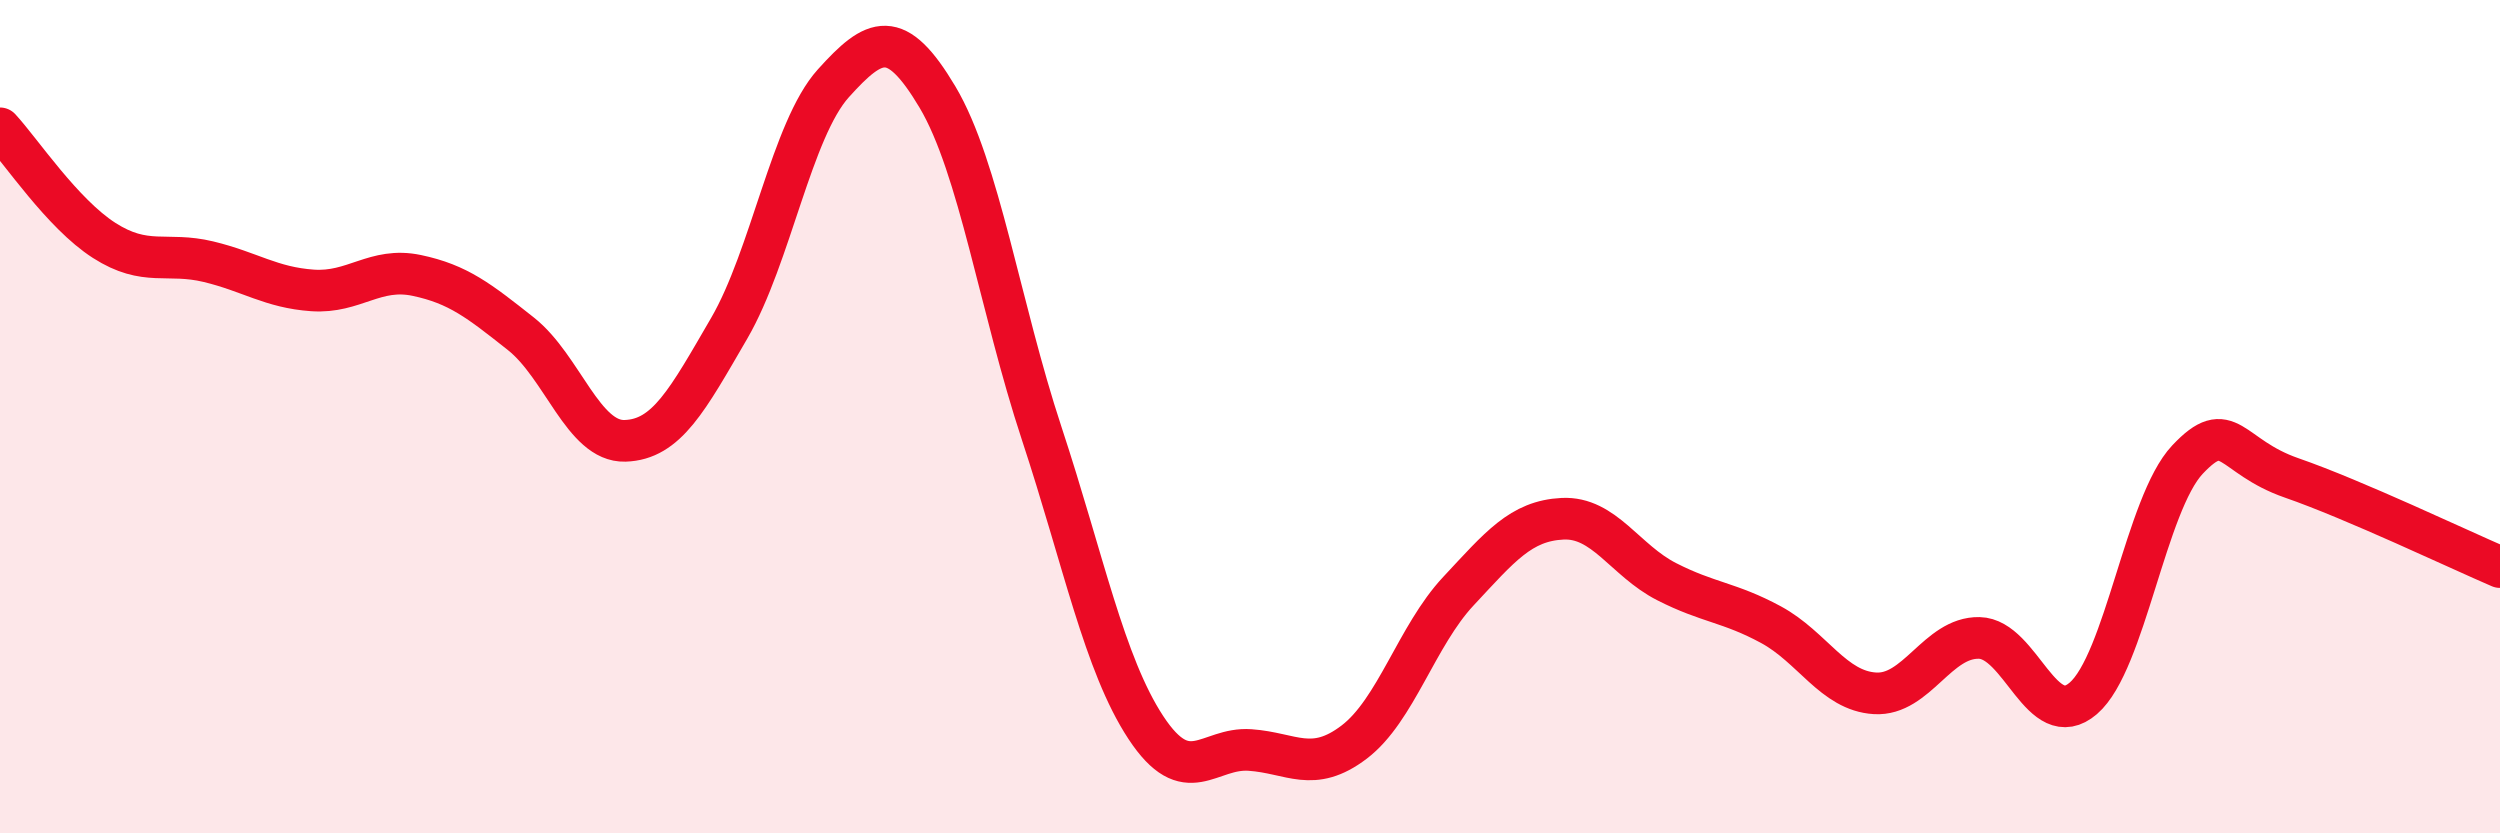 
    <svg width="60" height="20" viewBox="0 0 60 20" xmlns="http://www.w3.org/2000/svg">
      <path
        d="M 0,3.08 C 0.5,3.62 1.5,5.13 2.5,5.77 C 3.5,6.41 4,6.04 5,6.28 C 6,6.52 6.5,6.9 7.5,6.97 C 8.5,7.04 9,6.4 10,6.61 C 11,6.82 11.5,7.22 12.5,8.01 C 13.5,8.8 14,10.61 15,10.58 C 16,10.55 16.5,9.6 17.5,7.88 C 18.5,6.16 19,3.11 20,2 C 21,0.89 21.5,0.65 22.5,2.33 C 23.5,4.01 24,7.37 25,10.4 C 26,13.43 26.5,15.94 27.5,17.46 C 28.5,18.98 29,17.93 30,18 C 31,18.07 31.5,18.57 32.5,17.81 C 33.5,17.05 34,15.26 35,14.19 C 36,13.12 36.5,12.5 37.5,12.45 C 38.5,12.4 39,13.45 40,13.96 C 41,14.47 41.5,14.45 42.5,14.99 C 43.5,15.53 44,16.58 45,16.64 C 46,16.7 46.5,15.29 47.5,15.31 C 48.5,15.33 49,17.62 50,16.76 C 51,15.9 51.5,12.09 52.5,11.03 C 53.5,9.97 53.5,10.95 55,11.47 C 56.5,11.99 59,13.18 60,13.61L60 20L0 20Z"
        fill="#EB0A25"
        opacity="0.1"
        stroke-linecap="round"
        stroke-linejoin="round"
      />
      <path
        d="M 0,3.08 C 0.5,3.62 1.5,5.13 2.5,5.77 C 3.5,6.41 4,6.04 5,6.28 C 6,6.52 6.5,6.9 7.5,6.97 C 8.5,7.04 9,6.4 10,6.61 C 11,6.82 11.5,7.22 12.5,8.01 C 13.5,8.8 14,10.61 15,10.58 C 16,10.55 16.5,9.6 17.5,7.88 C 18.5,6.16 19,3.11 20,2 C 21,0.89 21.5,0.65 22.5,2.33 C 23.5,4.01 24,7.37 25,10.4 C 26,13.43 26.5,15.94 27.5,17.46 C 28.5,18.98 29,17.93 30,18 C 31,18.07 31.5,18.57 32.5,17.81 C 33.5,17.05 34,15.26 35,14.19 C 36,13.12 36.5,12.5 37.5,12.45 C 38.5,12.4 39,13.45 40,13.96 C 41,14.47 41.5,14.45 42.5,14.99 C 43.5,15.53 44,16.58 45,16.64 C 46,16.7 46.5,15.29 47.5,15.31 C 48.5,15.33 49,17.62 50,16.76 C 51,15.9 51.5,12.09 52.5,11.03 C 53.5,9.97 53.5,10.95 55,11.47 C 56.5,11.99 59,13.18 60,13.61"
        stroke="#EB0A25"
        stroke-width="1"
        fill="none"
        stroke-linecap="round"
        stroke-linejoin="round"
      />
    </svg>
  